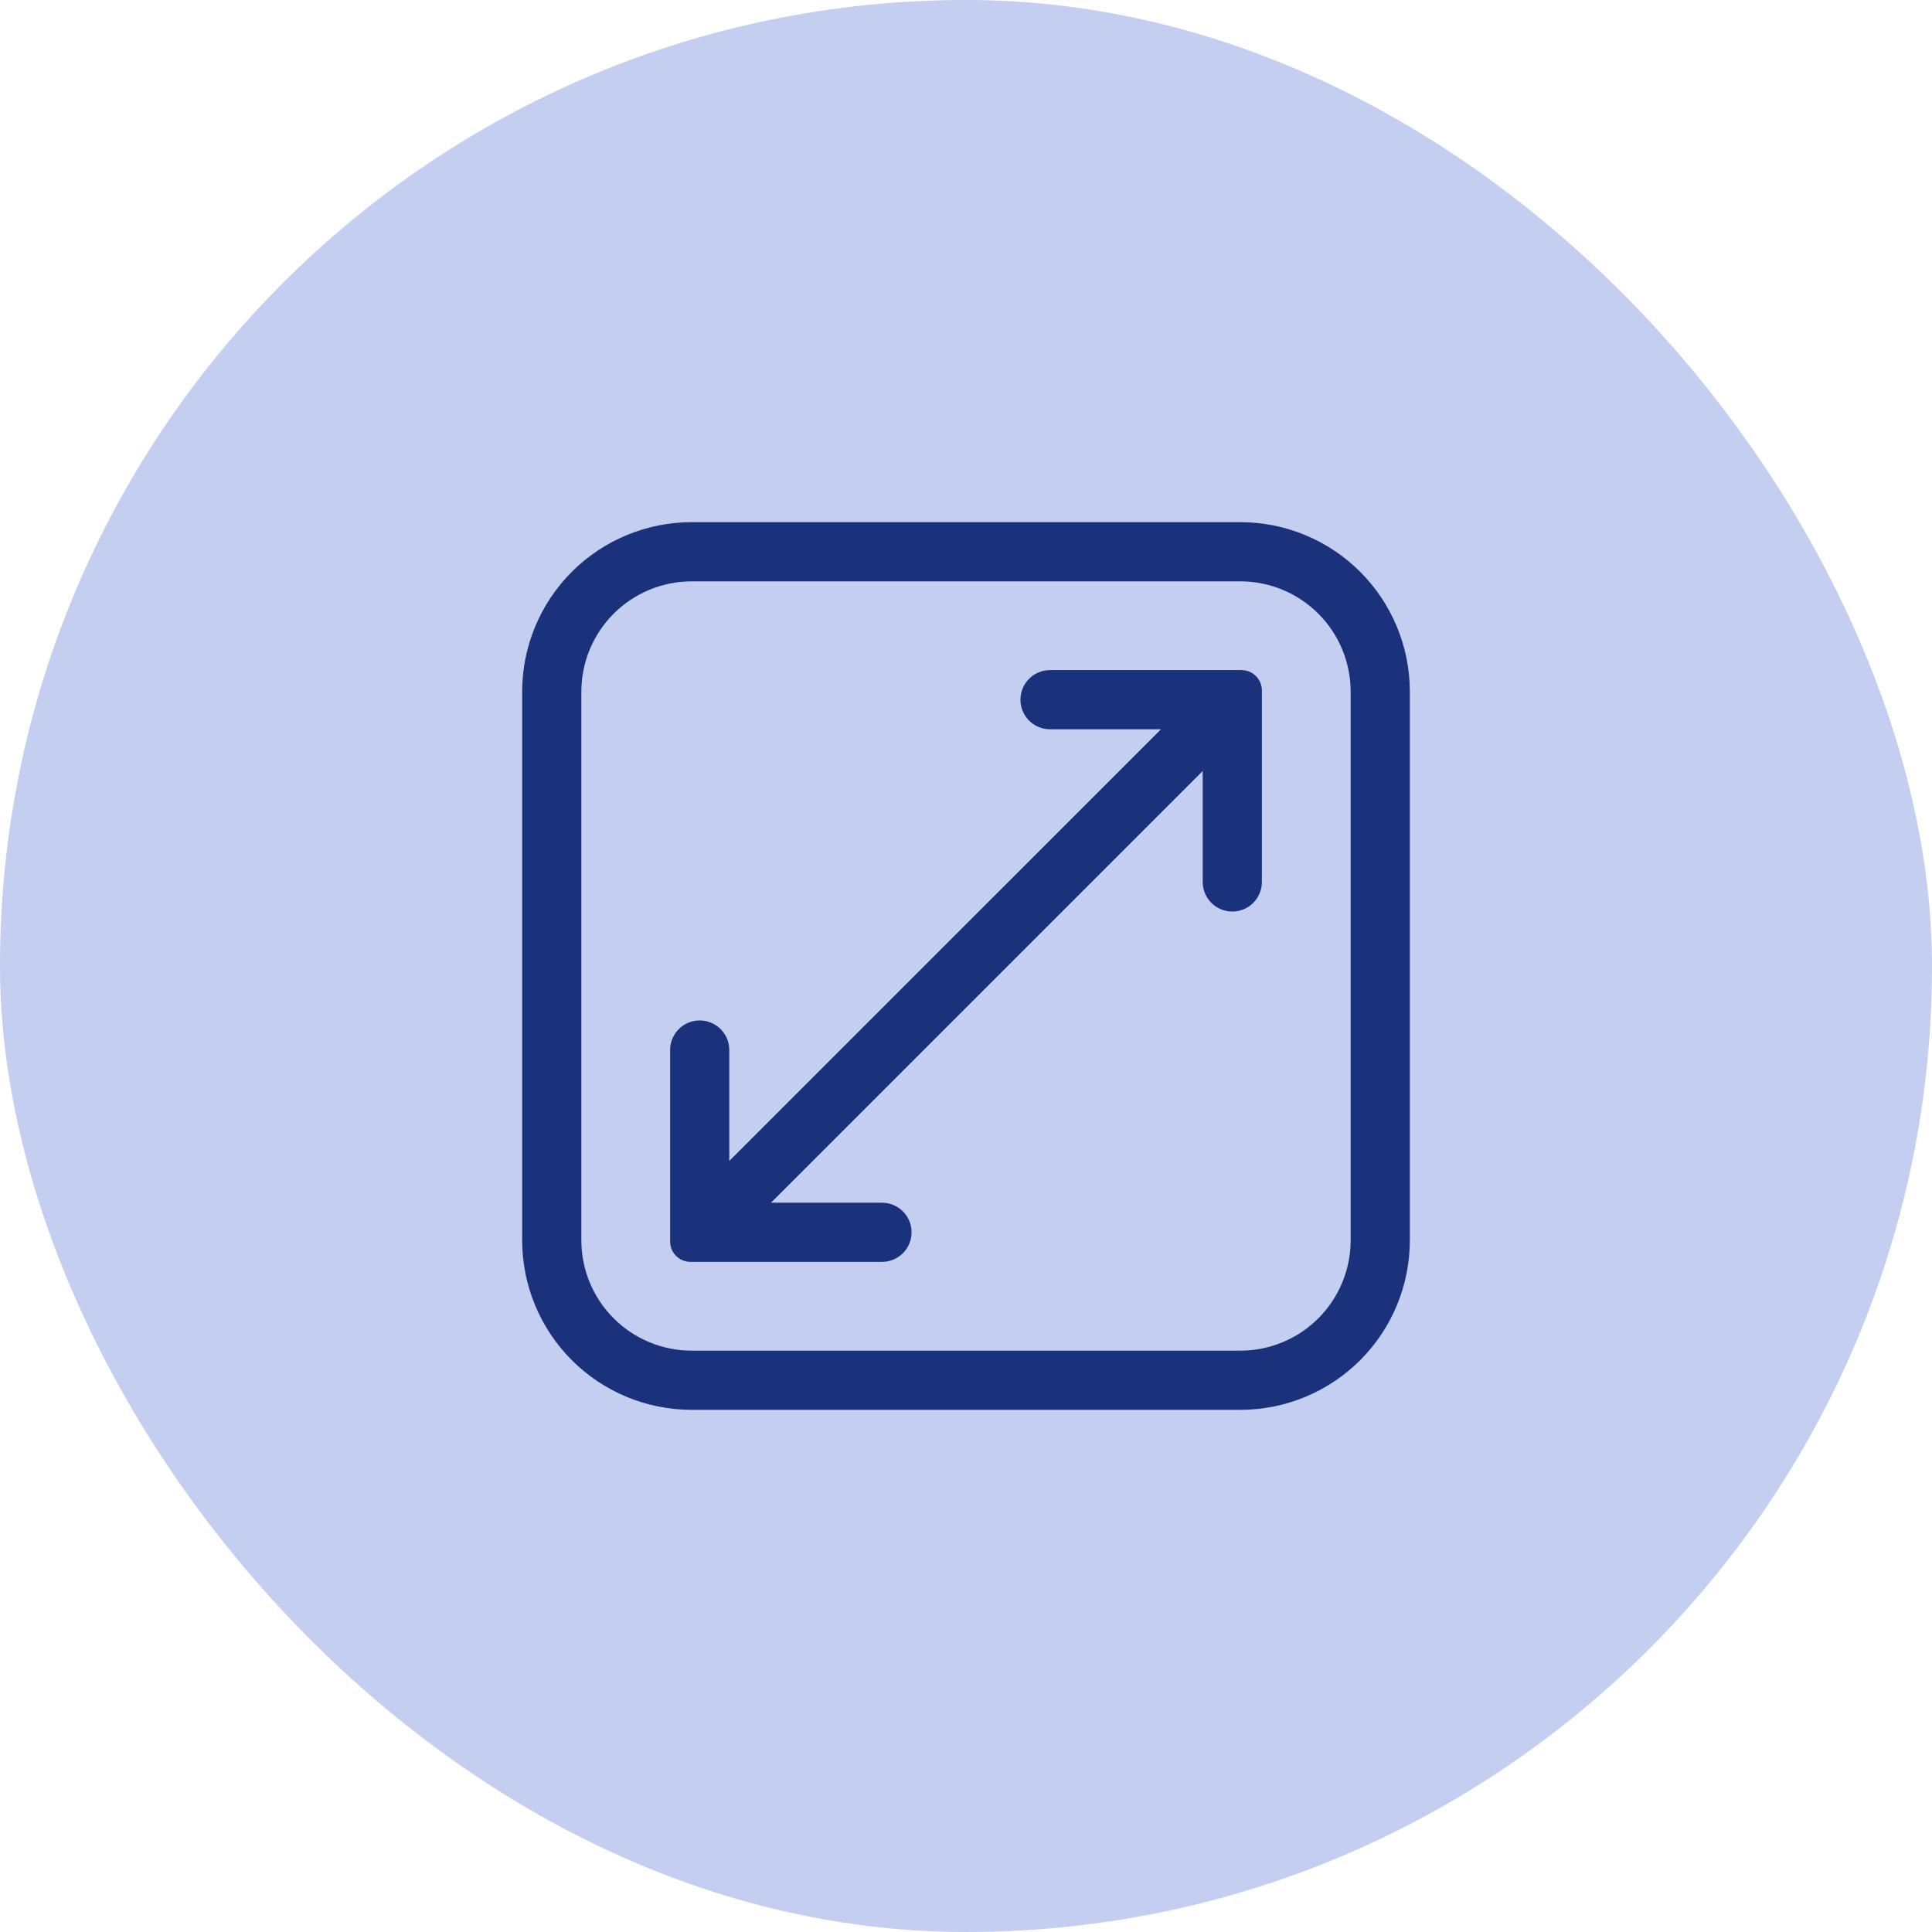 <svg width="74" height="74" viewBox="0 0 74 74" fill="none" xmlns="http://www.w3.org/2000/svg">
<rect width="74" height="74" rx="37" fill="#C3CEF0"/>
<path d="M26.483 20H47.517C49.236 20.003 50.883 20.687 52.098 21.902C53.313 23.117 53.997 24.764 54 26.483V47.517C53.997 49.236 53.313 50.883 52.098 52.098C50.883 53.313 49.236 53.997 47.517 54H26.483C24.764 53.997 23.117 53.313 21.902 52.098C20.687 50.883 20.003 49.236 20 47.517V26.483C20.003 24.764 20.687 23.117 21.902 21.902C23.117 20.687 24.764 20.003 26.483 20ZM22.267 47.517C22.27 48.635 22.715 49.705 23.505 50.495C24.295 51.285 25.365 51.73 26.483 51.733H47.517C48.635 51.73 49.705 51.285 50.495 50.495C51.285 49.705 51.73 48.635 51.733 47.517V26.483C51.73 25.365 51.285 24.295 50.495 23.505C49.705 22.715 48.635 22.27 47.517 22.267H26.483C25.365 22.27 24.295 22.715 23.505 23.505C22.715 24.295 22.27 25.365 22.267 26.483V47.517Z" fill="#1A327B"/>
<path d="M26.8 39.085C27.101 39.085 27.389 39.205 27.601 39.417C27.814 39.63 27.933 39.918 27.933 40.218V44.468L44.469 27.933H40.219C39.918 27.933 39.63 27.814 39.417 27.601C39.205 27.389 39.085 27.1 39.085 26.8C39.085 26.499 39.205 26.211 39.417 25.998C39.63 25.786 39.918 25.666 40.219 25.666H47.551C47.759 25.666 47.958 25.749 48.104 25.895C48.251 26.042 48.333 26.241 48.333 26.448V33.781C48.333 34.082 48.214 34.37 48.001 34.583C47.789 34.795 47.501 34.914 47.2 34.914C46.9 34.914 46.611 34.795 46.399 34.583C46.186 34.37 46.067 34.082 46.067 33.781V29.531L29.531 46.066H33.781C34.082 46.066 34.37 46.186 34.583 46.398C34.795 46.611 34.915 46.899 34.915 47.2C34.915 47.5 34.795 47.789 34.583 48.001C34.37 48.214 34.082 48.333 33.781 48.333H26.449C26.241 48.333 26.042 48.251 25.896 48.104C25.749 47.958 25.667 47.759 25.667 47.551V40.218C25.667 39.918 25.786 39.63 25.999 39.417C26.211 39.205 26.5 39.085 26.8 39.085Z" fill="#1A327B"/>
</svg>
